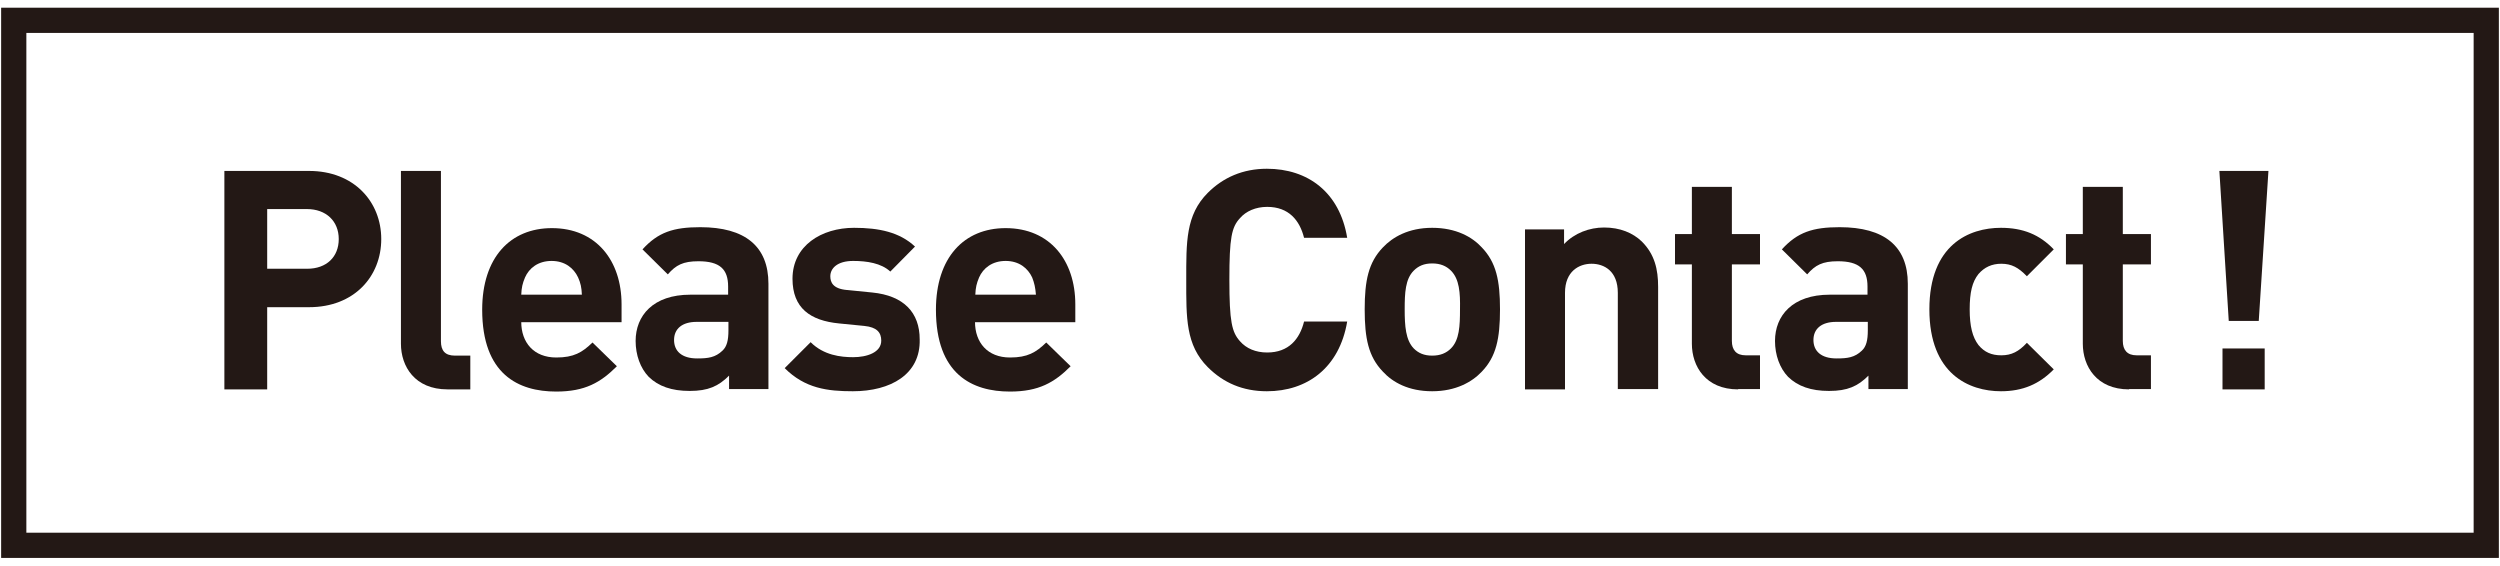 <?xml version="1.0" encoding="utf-8"?>
<!-- Generator: Adobe Illustrator 26.4.1, SVG Export Plug-In . SVG Version: 6.00 Build 0)  -->
<svg version="1.1" id="レイヤー_1" xmlns="http://www.w3.org/2000/svg" xmlns:xlink="http://www.w3.org/1999/xlink" x="0px"
	 y="0px" viewBox="0 0 800 181" style="enable-background:new 0 0 800 181;" xml:space="preserve">
<style type="text/css">
	.st0{fill:#231815;}
	.st1{fill:none;stroke:#231815;stroke-width:8.069;stroke-miterlimit:10;}
</style>
<g>
	<g>
		<path class="st0" d="M98.9,98.3H85.5v26.3H71.8V54.7h27.1c14.4,0,23.1,9.9,23.1,21.8S113.4,98.3,98.9,98.3z M98.2,66.9H85.5V86
			h12.8c6.2,0,10.1-3.8,10.1-9.5C108.4,70.8,104.4,66.9,98.2,66.9z"/>
		<path class="st0" d="M143.2,124.6c-10.5,0-14.9-7.4-14.9-14.6V54.7h12.8v54.5c0,3,1.3,4.6,4.5,4.6h4.9v10.8H143.2z"/>
		<path class="st0" d="M166.8,103c0,6.6,4,11.4,11.2,11.4c5.6,0,8.3-1.6,11.6-4.8l7.8,7.6c-5.2,5.2-10.2,8.1-19.4,8.1
			c-12.1,0-23.7-5.5-23.7-26.2c0-16.7,9-26.1,22.3-26.1c14.2,0,22.3,10.4,22.3,24.4v5.7H166.8z M185,88.8c-1.4-3-4.2-5.3-8.5-5.3
			s-7.2,2.3-8.5,5.3c-0.8,1.9-1.1,3.2-1.2,5.5h19.4C186.1,92,185.8,90.6,185,88.8z"/>
		<path class="st0" d="M233.3,124.6v-4.4c-3.4,3.4-6.7,4.9-12.6,4.9c-5.8,0-10-1.5-13.1-4.5c-2.7-2.8-4.2-7-4.2-11.5
			c0-8.1,5.6-14.8,17.5-14.8H233v-2.6c0-5.6-2.7-8.1-9.5-8.1c-4.9,0-7.2,1.2-9.8,4.2l-8.1-8c5-5.5,9.9-7.1,18.5-7.1
			c14.3,0,21.8,6.1,21.8,18.1v33.7H233.3z M233,103h-10.1c-4.6,0-7.2,2.2-7.2,5.8c0,3.5,2.4,5.9,7.4,5.9c3.5,0,5.8-0.3,8.1-2.5
			c1.4-1.3,1.9-3.3,1.9-6.5V103z"/>
		<path class="st0" d="M272.9,125.2c-8.1,0-15.3-0.9-21.8-7.4l8.3-8.3c4.2,4.2,9.7,4.8,13.6,4.8c4.4,0,9-1.5,9-5.3
			c0-2.6-1.4-4.3-5.4-4.7l-8.1-0.8c-9.2-0.9-14.9-4.9-14.9-14.3c0-10.6,9.3-16.3,19.7-16.3c8,0,14.6,1.4,19.5,6l-7.9,8
			c-2.9-2.7-7.5-3.4-11.9-3.4c-5.1,0-7.3,2.4-7.3,4.9c0,1.9,0.8,4,5.3,4.4l8.1,0.8c10.1,1,15.2,6.4,15.2,15
			C294.6,119.8,285,125.2,272.9,125.2z"/>
		<path class="st0" d="M312,103c0,6.6,4,11.4,11.2,11.4c5.6,0,8.3-1.6,11.6-4.8l7.8,7.6c-5.2,5.2-10.2,8.1-19.4,8.1
			c-12.1,0-23.7-5.5-23.7-26.2c0-16.7,9-26.1,22.3-26.1c14.2,0,22.3,10.4,22.3,24.4v5.7H312z M330.3,88.8c-1.4-3-4.2-5.3-8.5-5.3
			c-4.3,0-7.2,2.3-8.5,5.3c-0.8,1.9-1.1,3.2-1.2,5.5h19.4C331.3,92,331,90.6,330.3,88.8z"/>
		<path class="st0" d="M405.4,125.2c-7.7,0-13.9-2.7-18.9-7.7c-7.1-7.1-6.9-15.8-6.9-27.9c0-12.1-0.2-20.8,6.9-27.9
			c4.9-4.9,11.2-7.7,18.9-7.7c13.1,0,23.3,7.5,25.7,22.1h-13.8c-1.4-5.6-4.9-9.9-11.8-9.9c-3.7,0-6.8,1.4-8.7,3.6
			c-2.7,2.9-3.4,6.3-3.4,19.7c0,13.5,0.8,16.8,3.4,19.7c2,2.3,5,3.6,8.7,3.6c6.9,0,10.4-4.3,11.8-9.9h13.8
			C428.6,117.7,418.3,125.2,405.4,125.2z"/>
		<path class="st0" d="M474.2,118.9c-3.1,3.3-8.3,6.3-15.9,6.3c-7.6,0-12.7-2.9-15.8-6.3c-4.6-4.8-5.8-10.6-5.8-19.9
			c0-9.2,1.2-15,5.8-19.8c3.1-3.3,8.2-6.3,15.8-6.3c7.6,0,12.8,2.9,15.9,6.3c4.6,4.8,5.8,10.6,5.8,19.8
			C480,108.3,478.8,114.1,474.2,118.9z M464.3,86.6c-1.5-1.5-3.4-2.3-6-2.3c-2.6,0-4.4,0.8-5.9,2.3c-2.7,2.7-2.9,7.1-2.9,12.4
			c0,5.3,0.3,9.8,2.9,12.5c1.5,1.5,3.3,2.3,5.9,2.3c2.6,0,4.5-0.8,6-2.3c2.7-2.7,2.9-7.2,2.9-12.5C467.3,93.7,467,89.3,464.3,86.6z"
			/>
		<path class="st0" d="M517.7,124.6V93.7c0-7-4.4-9.3-8.4-9.3s-8.5,2.4-8.5,9.3v30.9H488V73.4h12.5v4.7c3.3-3.5,8.1-5.3,12.8-5.3
			c5.1,0,9.2,1.7,12.1,4.5c4.1,4.1,5.2,8.9,5.2,14.5v32.7H517.7z"/>
		<path class="st0" d="M556.2,124.6c-10.4,0-14.8-7.4-14.8-14.6V84.6H536v-9.7h5.4V59.8h12.8v15.1h9v9.7h-9v24.5
			c0,2.9,1.4,4.6,4.4,4.6h4.6v10.8H556.2z"/>
		<path class="st0" d="M597.9,124.6v-4.4c-3.4,3.4-6.7,4.9-12.6,4.9c-5.8,0-10-1.5-13.1-4.5c-2.7-2.8-4.2-7-4.2-11.5
			c0-8.1,5.6-14.8,17.5-14.8h12.1v-2.6c0-5.6-2.7-8.1-9.5-8.1c-4.9,0-7.2,1.2-9.8,4.2l-8.1-8c5-5.5,9.9-7.1,18.5-7.1
			c14.3,0,21.8,6.1,21.8,18.1v33.7H597.9z M597.6,103h-10.1c-4.6,0-7.2,2.2-7.2,5.8c0,3.5,2.4,5.9,7.4,5.9c3.5,0,5.8-0.3,8.1-2.5
			c1.4-1.3,1.9-3.3,1.9-6.5V103z"/>
		<path class="st0" d="M640.3,125.2c-10.2,0-22.9-5.5-22.9-26.2c0-20.7,12.7-26.1,22.9-26.1c7.1,0,12.4,2.2,16.9,6.9l-8.6,8.6
			c-2.7-2.8-4.9-4-8.2-4c-3,0-5.4,1.1-7.3,3.3c-2,2.5-2.8,5.9-2.8,11.3c0,5.4,0.9,8.9,2.8,11.4c1.9,2.3,4.2,3.3,7.3,3.3
			c3.3,0,5.6-1.2,8.2-4l8.6,8.5C652.6,122.9,647.3,125.2,640.3,125.2z"/>
		<path class="st0" d="M681.3,124.6c-10.4,0-14.8-7.4-14.8-14.6V84.6h-5.4v-9.7h5.4V59.8h12.8v15.1h9v9.7h-9v24.5
			c0,2.9,1.4,4.6,4.4,4.6h4.6v10.8H681.3z"/>
		<path class="st0" d="M722.8,102.7h-9.6l-3-48h15.7L722.8,102.7z M711.2,124.6v-13.1h13.5v13.1H711.2z"/>
	</g>
	<rect x="4.4" y="6.5" class="st1" width="791.2" height="168"/>
</g>
</svg>

